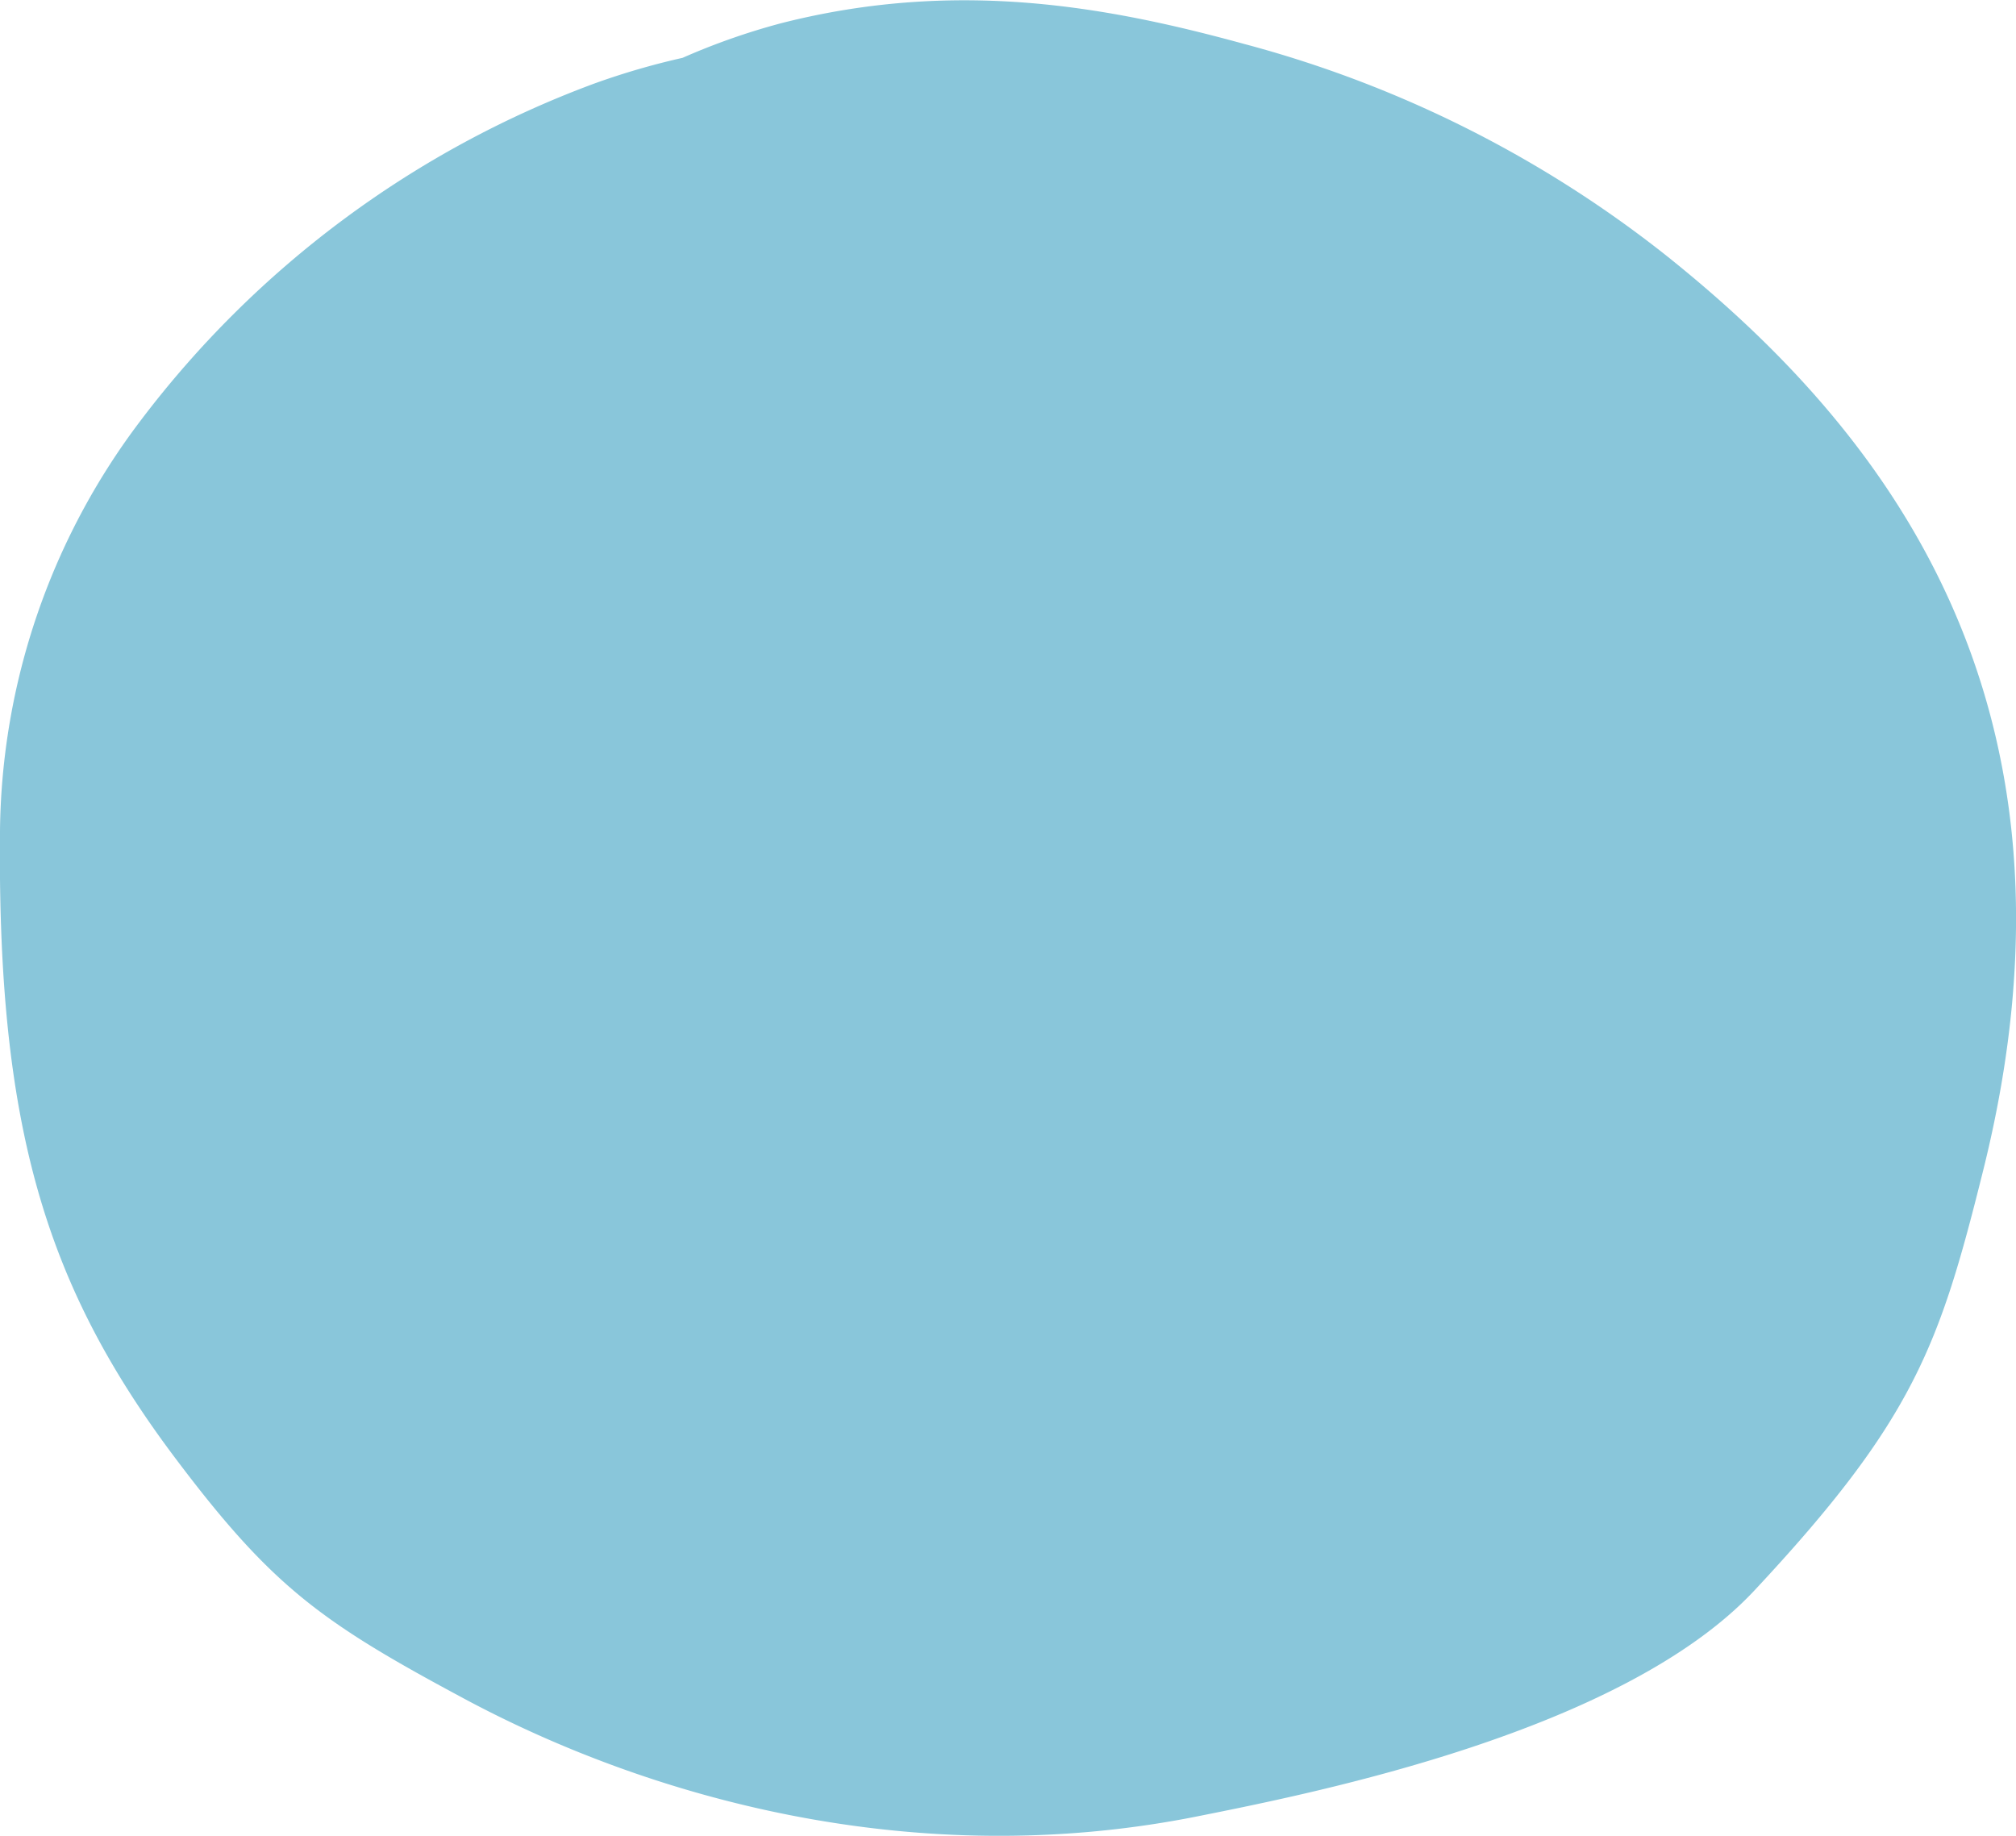 <svg xmlns="http://www.w3.org/2000/svg" viewBox="0 0 133.85 121.9"><title>Asset 3</title><g id="Layer_2" data-name="Layer 2"><g id="Layer_1-2" data-name="Layer 1"><path d="M131.67,77.72c7.82-31.35-6.8-49.4-21.09-60.79a77,77,0,0,0-27.93-14c-8.87-2.43-19-4.39-30.78-1.39a44.63,44.63,0,0,0-6.55,2.3,48.76,48.76,0,0,0-5.84,1.7A66.84,66.84,0,0,0,9.28,28,45.84,45.84,0,0,0,0,55.15c-.19,19.56,3,30.1,11.48,41.46,6.45,8.61,9.69,11,19,16,12.55,6.81,30.26,11.74,49,8,7.92-1.58,28.25-5.64,37-15C127.07,94.28,128.78,89.32,131.67,77.72Z" fill="#7dc0d6" fill-opacity="0.91"/></g></g></svg>